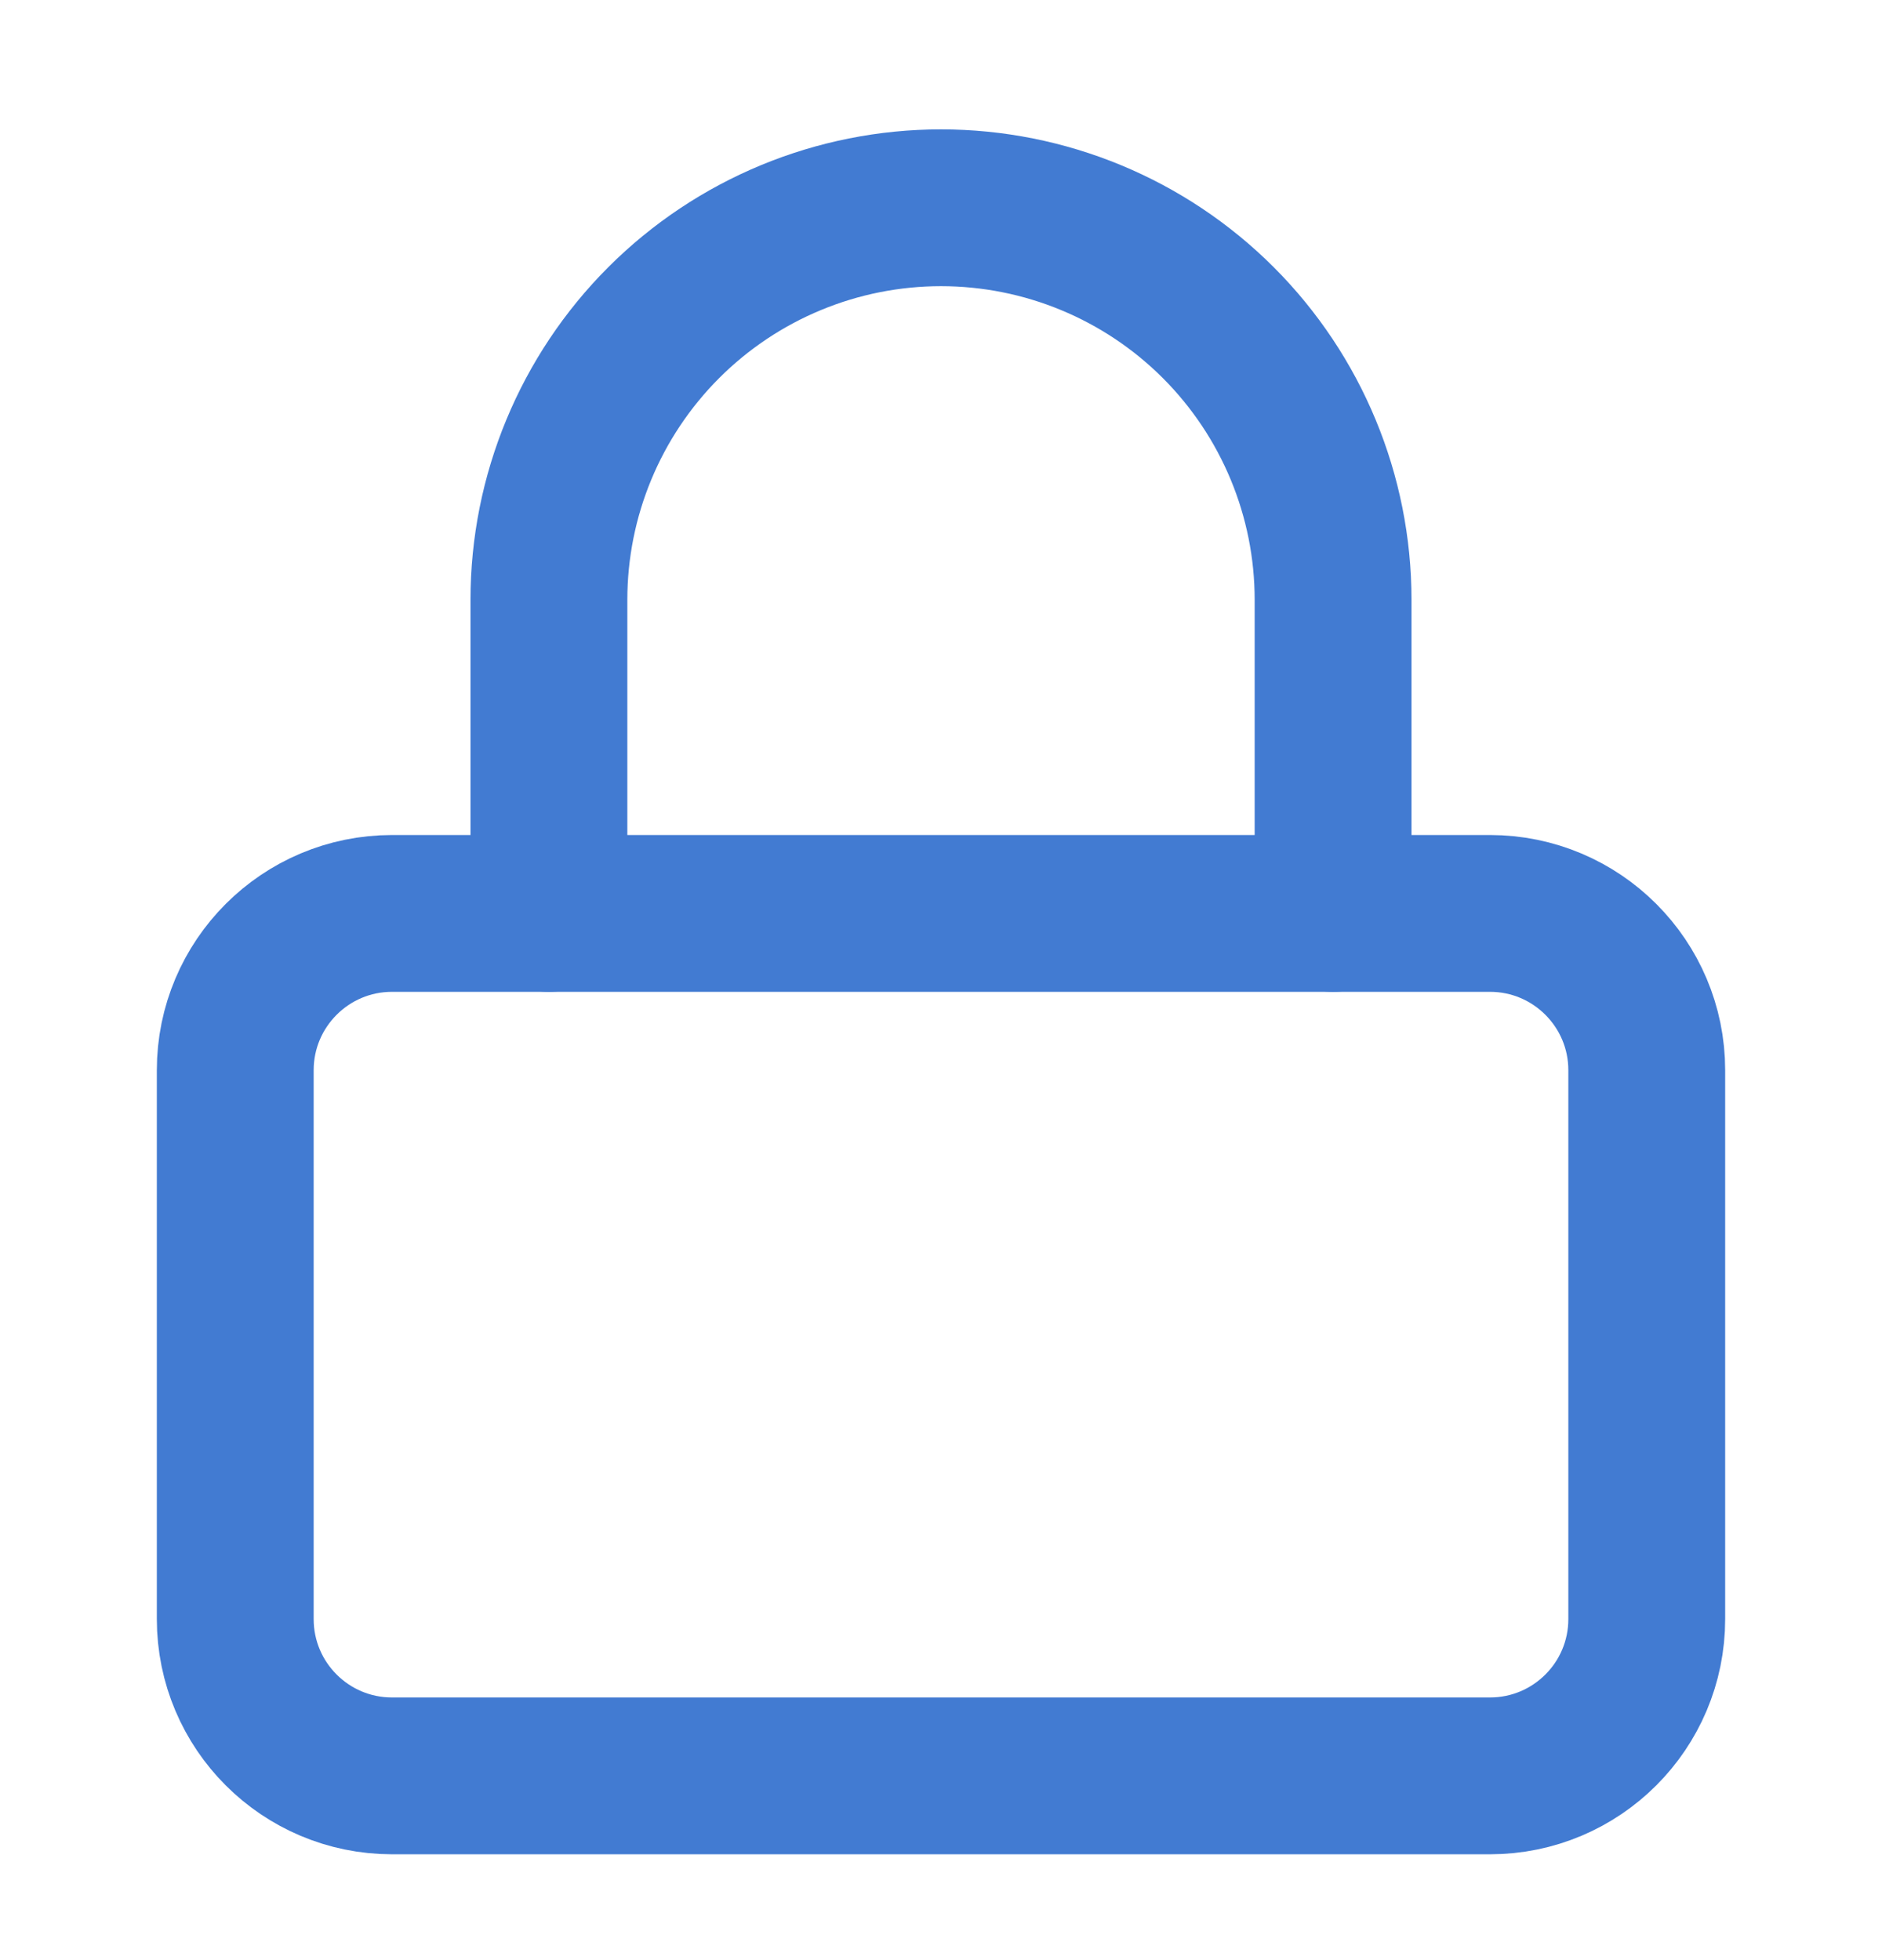 <svg width="24" height="25" viewBox="0 0 24 25" fill="none" xmlns="http://www.w3.org/2000/svg">
<path d="M19 11.65H5C3.895 11.65 3 12.546 3 13.65V20.65C3 21.755 3.895 22.65 5 22.65H19C20.105 22.65 21 21.755 21 20.65V13.65C21 12.546 20.105 11.65 19 11.65Z" stroke="#427BD2" stroke-width="2" stroke-linecap="round" stroke-linejoin="round"/>
<path d="M7 11.65V7.65C7 6.324 7.527 5.053 8.464 4.115C9.402 3.177 10.674 2.65 12 2.65C13.326 2.65 14.598 3.177 15.536 4.115C16.473 5.053 17 6.324 17 7.65V11.65" stroke="#427BD2" stroke-width="2" stroke-linecap="round" stroke-linejoin="round"/>
</svg>
